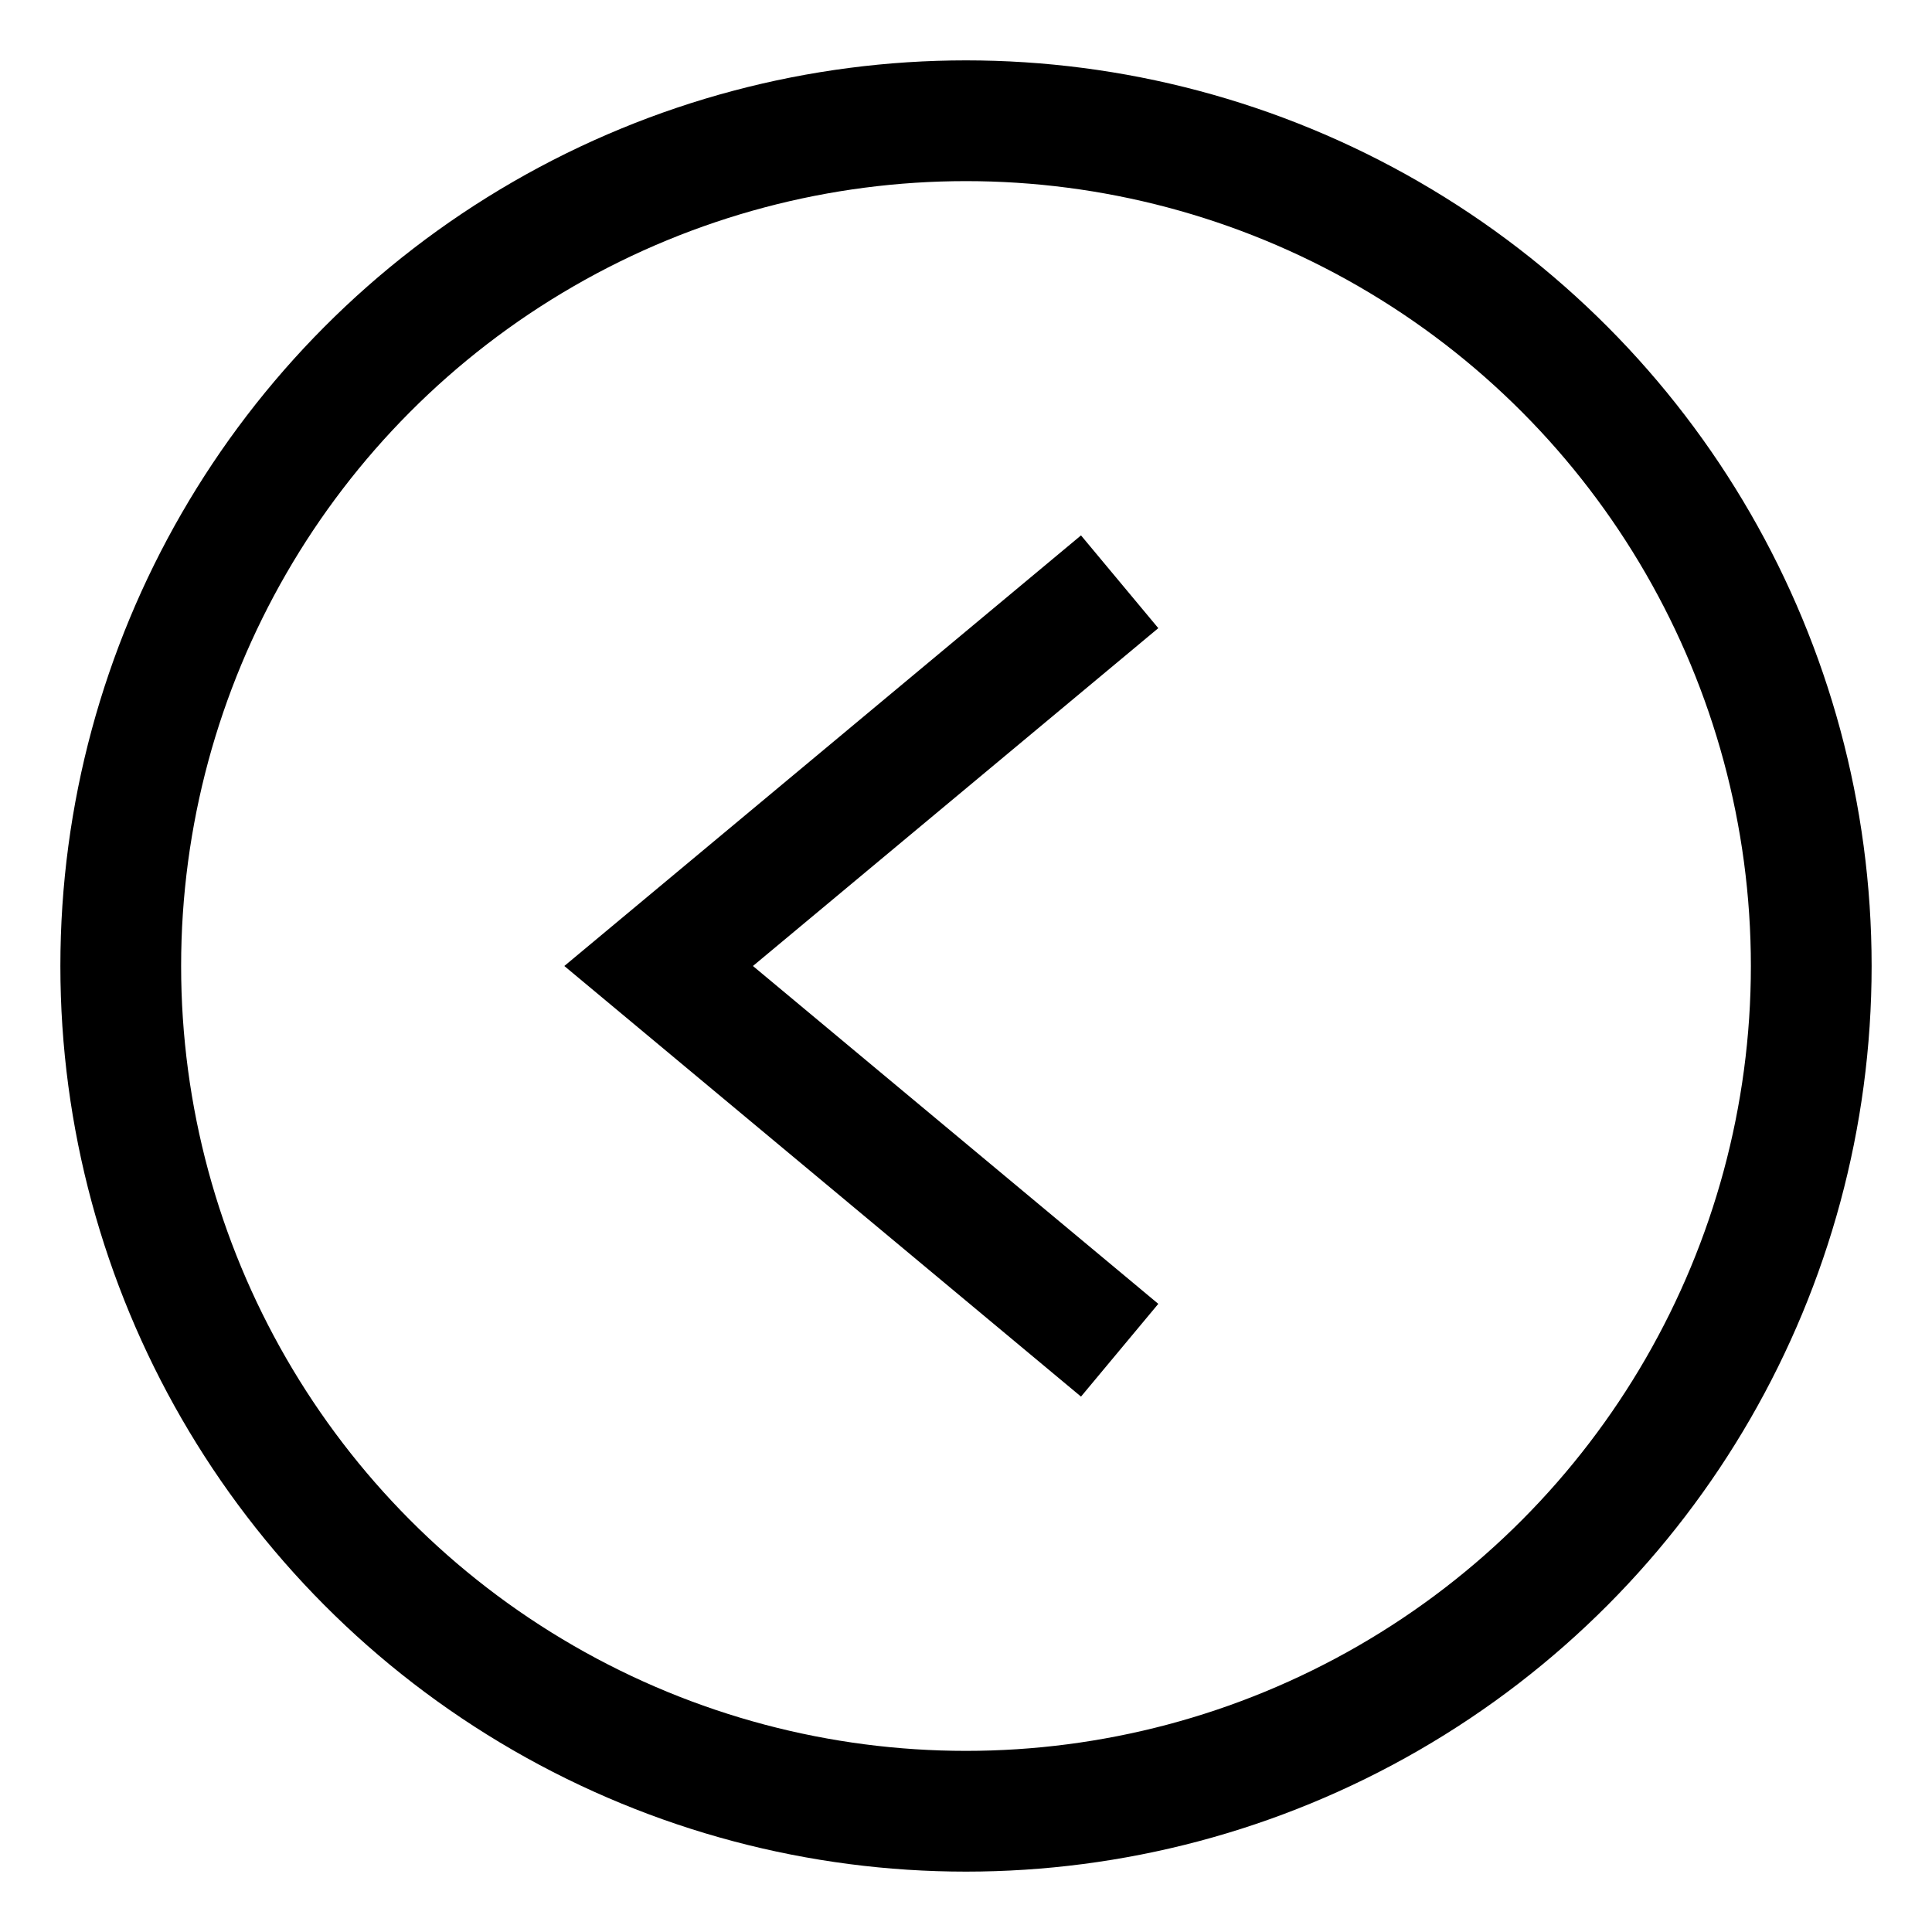 <?xml version="1.0" encoding="UTF-8"?>
<svg width="32px" height="32px" viewBox="0 0 32 32" version="1.1" xmlns="http://www.w3.org/2000/svg" xmlns:xlink="http://www.w3.org/1999/xlink">
    <!-- Generator: Sketch 58 (84663) - https://sketch.com -->
    <title>arrow-left@2x</title>
    <desc>Created with Sketch.</desc>
    <g id="arrow-left" stroke="none" stroke-width="1" fill="none" fill-rule="evenodd">
        <g id="Stacked-Group-2" transform="translate(16, 16) scale(-1, 1) translate(-16, -16) translate(2, 2)" stroke="#000000" stroke-width="2">
            <g id="caret-right-circle">
                <polyline id="Path" points="11.455 20.364 19.091 14 11.455 7.636"></polyline>
                <circle id="Oval" cx="14" cy="14" r="14"></circle>
            </g>
        </g>
    </g>
</svg>